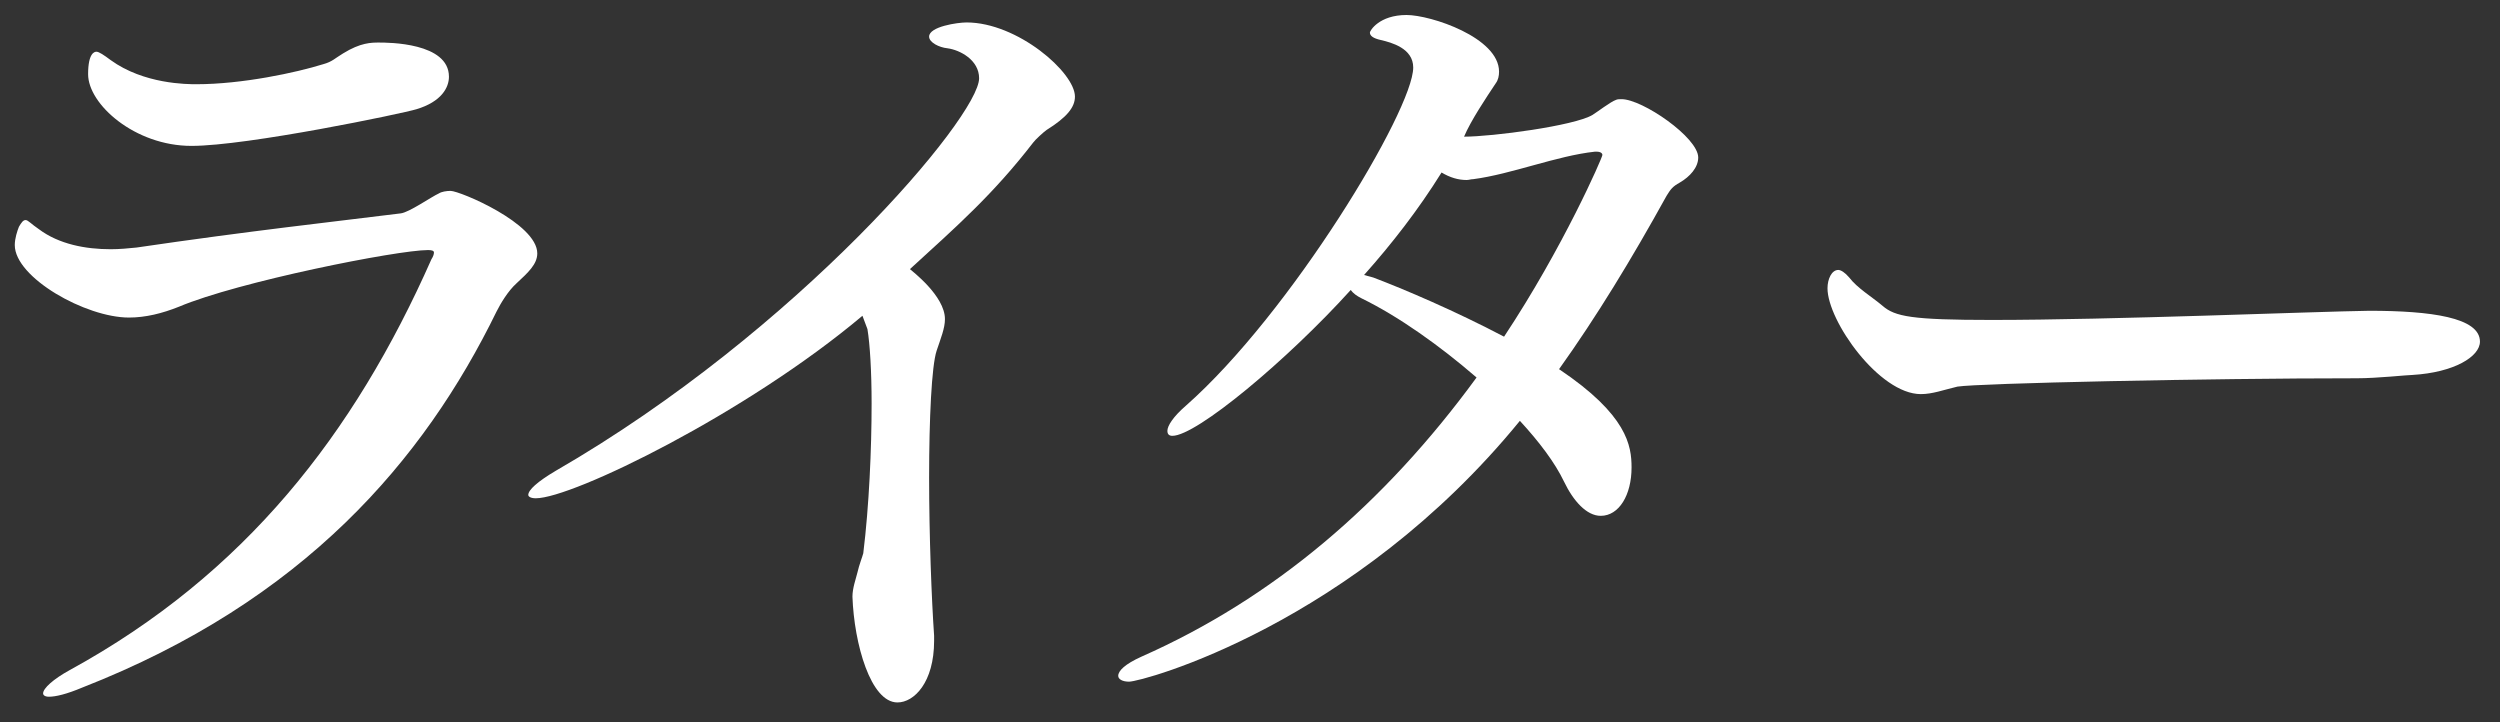 <svg width="45" height="13" viewBox="0 0 45 13" fill="none" xmlns="http://www.w3.org/2000/svg">
<rect x="0" y="0" width="45" height="13" fill="#333333" stroke="none"/>
<path d="M42.645 5.594C43.755 5.594 44.639 5.714 44.639 6.149C44.639 6.419 44.175 6.704 43.425 6.749C43.334 6.749 42.794 6.809 42.419 6.809C39.705 6.809 35.609 6.899 35.234 6.959C34.98 7.019 34.785 7.094 34.575 7.094C33.825 7.094 32.895 5.774 32.895 5.189C32.895 5.024 32.969 4.859 33.09 4.859C33.135 4.859 33.209 4.904 33.285 4.994C33.434 5.189 33.69 5.339 33.885 5.504C34.109 5.699 34.41 5.759 35.849 5.759C38.025 5.759 41.624 5.609 42.645 5.594Z" fill="white"/>
<path d="M29.188 1.785C29.563 1.785 30.568 2.475 30.568 2.835C30.568 3.015 30.418 3.18 30.238 3.285C30.103 3.36 30.073 3.405 29.998 3.525C29.368 4.665 28.738 5.7 28.063 6.645C29.293 7.47 29.368 8.025 29.368 8.415C29.368 8.91 29.143 9.285 28.813 9.285C28.558 9.285 28.318 9.015 28.153 8.67C27.988 8.325 27.703 7.95 27.358 7.575C24.358 11.249 20.563 12.27 20.323 12.27C20.203 12.27 20.128 12.225 20.128 12.165C20.128 12.075 20.248 11.954 20.548 11.819C22.918 10.77 24.913 9.075 26.578 6.795C25.918 6.225 25.183 5.7 24.508 5.37C24.418 5.325 24.358 5.28 24.313 5.22C23.173 6.48 21.538 7.845 21.103 7.845C21.043 7.845 21.013 7.815 21.013 7.755C21.013 7.665 21.118 7.5 21.343 7.305C23.233 5.64 25.438 1.98 25.438 1.215C25.438 0.87 25.048 0.765 24.853 0.72C24.718 0.69 24.658 0.645 24.658 0.585C24.658 0.555 24.823 0.27 25.318 0.27C25.753 0.27 26.983 0.675 26.983 1.29C26.983 1.365 26.968 1.44 26.923 1.5C26.743 1.77 26.473 2.175 26.353 2.46C26.863 2.46 28.333 2.265 28.663 2.07C28.738 2.025 28.993 1.83 29.083 1.8C29.113 1.785 29.143 1.785 29.188 1.785ZM27.073 6.06C28.138 4.455 28.843 2.835 28.843 2.79C28.843 2.76 28.813 2.73 28.738 2.73C28.738 2.73 28.723 2.73 28.708 2.73C28.018 2.805 27.208 3.135 26.518 3.225C26.473 3.225 26.443 3.24 26.398 3.24C26.248 3.24 26.098 3.195 25.948 3.105C25.528 3.78 25.048 4.395 24.553 4.95C24.613 4.965 24.658 4.98 24.718 4.995C25.273 5.205 26.188 5.595 27.073 6.06Z" fill="white"/>
<path d="M17.399 0.404C18.314 0.404 19.349 1.304 19.349 1.739C19.349 1.934 19.199 2.114 18.839 2.339C18.794 2.369 18.629 2.519 18.599 2.564C17.879 3.494 17.249 4.049 16.379 4.844C16.409 4.874 17.009 5.324 17.009 5.744C17.009 5.909 16.934 6.089 16.859 6.314C16.769 6.584 16.724 7.544 16.724 8.594C16.724 9.644 16.769 10.799 16.814 11.444C16.814 11.474 16.814 11.504 16.814 11.534C16.814 12.284 16.454 12.644 16.154 12.644C15.674 12.644 15.374 11.594 15.344 10.739C15.344 10.589 15.404 10.424 15.434 10.304C15.464 10.169 15.524 10.019 15.539 9.959C15.644 9.104 15.689 8.084 15.689 7.259C15.689 6.689 15.659 6.194 15.614 5.924L15.524 5.684C13.439 7.439 10.304 8.969 9.644 8.969C9.554 8.969 9.509 8.939 9.509 8.909C9.509 8.819 9.674 8.669 10.004 8.474C14.369 5.954 17.624 2.099 17.624 1.409C17.624 1.079 17.279 0.899 17.054 0.869C16.904 0.854 16.724 0.764 16.724 0.659C16.724 0.479 17.234 0.404 17.399 0.404Z" fill="white"/>
<path d="M6.821 0.766C6.986 0.766 8.081 0.766 8.081 1.381C8.081 1.576 7.946 1.831 7.496 1.966C7.256 2.041 4.451 2.626 3.446 2.626C2.426 2.626 1.586 1.876 1.586 1.336C1.586 0.946 1.706 0.931 1.736 0.931C1.781 0.931 1.871 0.991 1.991 1.081C2.591 1.516 3.371 1.516 3.536 1.516C4.361 1.516 5.336 1.306 5.816 1.156C5.981 1.111 6.026 1.051 6.176 0.961C6.491 0.766 6.686 0.766 6.821 0.766ZM8.111 3.436C8.276 3.436 9.671 4.021 9.671 4.561C9.671 4.756 9.506 4.906 9.296 5.101C9.146 5.236 9.011 5.461 8.936 5.611C7.631 8.281 5.471 10.816 1.481 12.376C1.196 12.496 1.001 12.541 0.881 12.541C0.806 12.541 0.776 12.511 0.776 12.481C0.776 12.391 0.956 12.226 1.256 12.061C4.406 10.336 6.371 7.816 7.766 4.666C7.796 4.621 7.811 4.576 7.811 4.546C7.811 4.516 7.781 4.501 7.706 4.501C7.151 4.501 4.286 5.071 3.221 5.521C2.921 5.641 2.621 5.716 2.321 5.716C1.541 5.716 0.266 4.996 0.266 4.411C0.266 4.291 0.311 4.156 0.341 4.081C0.386 4.006 0.416 3.961 0.461 3.961C0.506 3.961 0.566 4.036 0.701 4.126C1.061 4.396 1.541 4.486 1.991 4.486C2.156 4.486 2.306 4.471 2.456 4.456C4.496 4.156 6.011 3.991 7.211 3.841C7.361 3.826 7.766 3.541 7.901 3.481C7.946 3.451 8.036 3.436 8.111 3.436Z" fill="white"/>
</svg>
